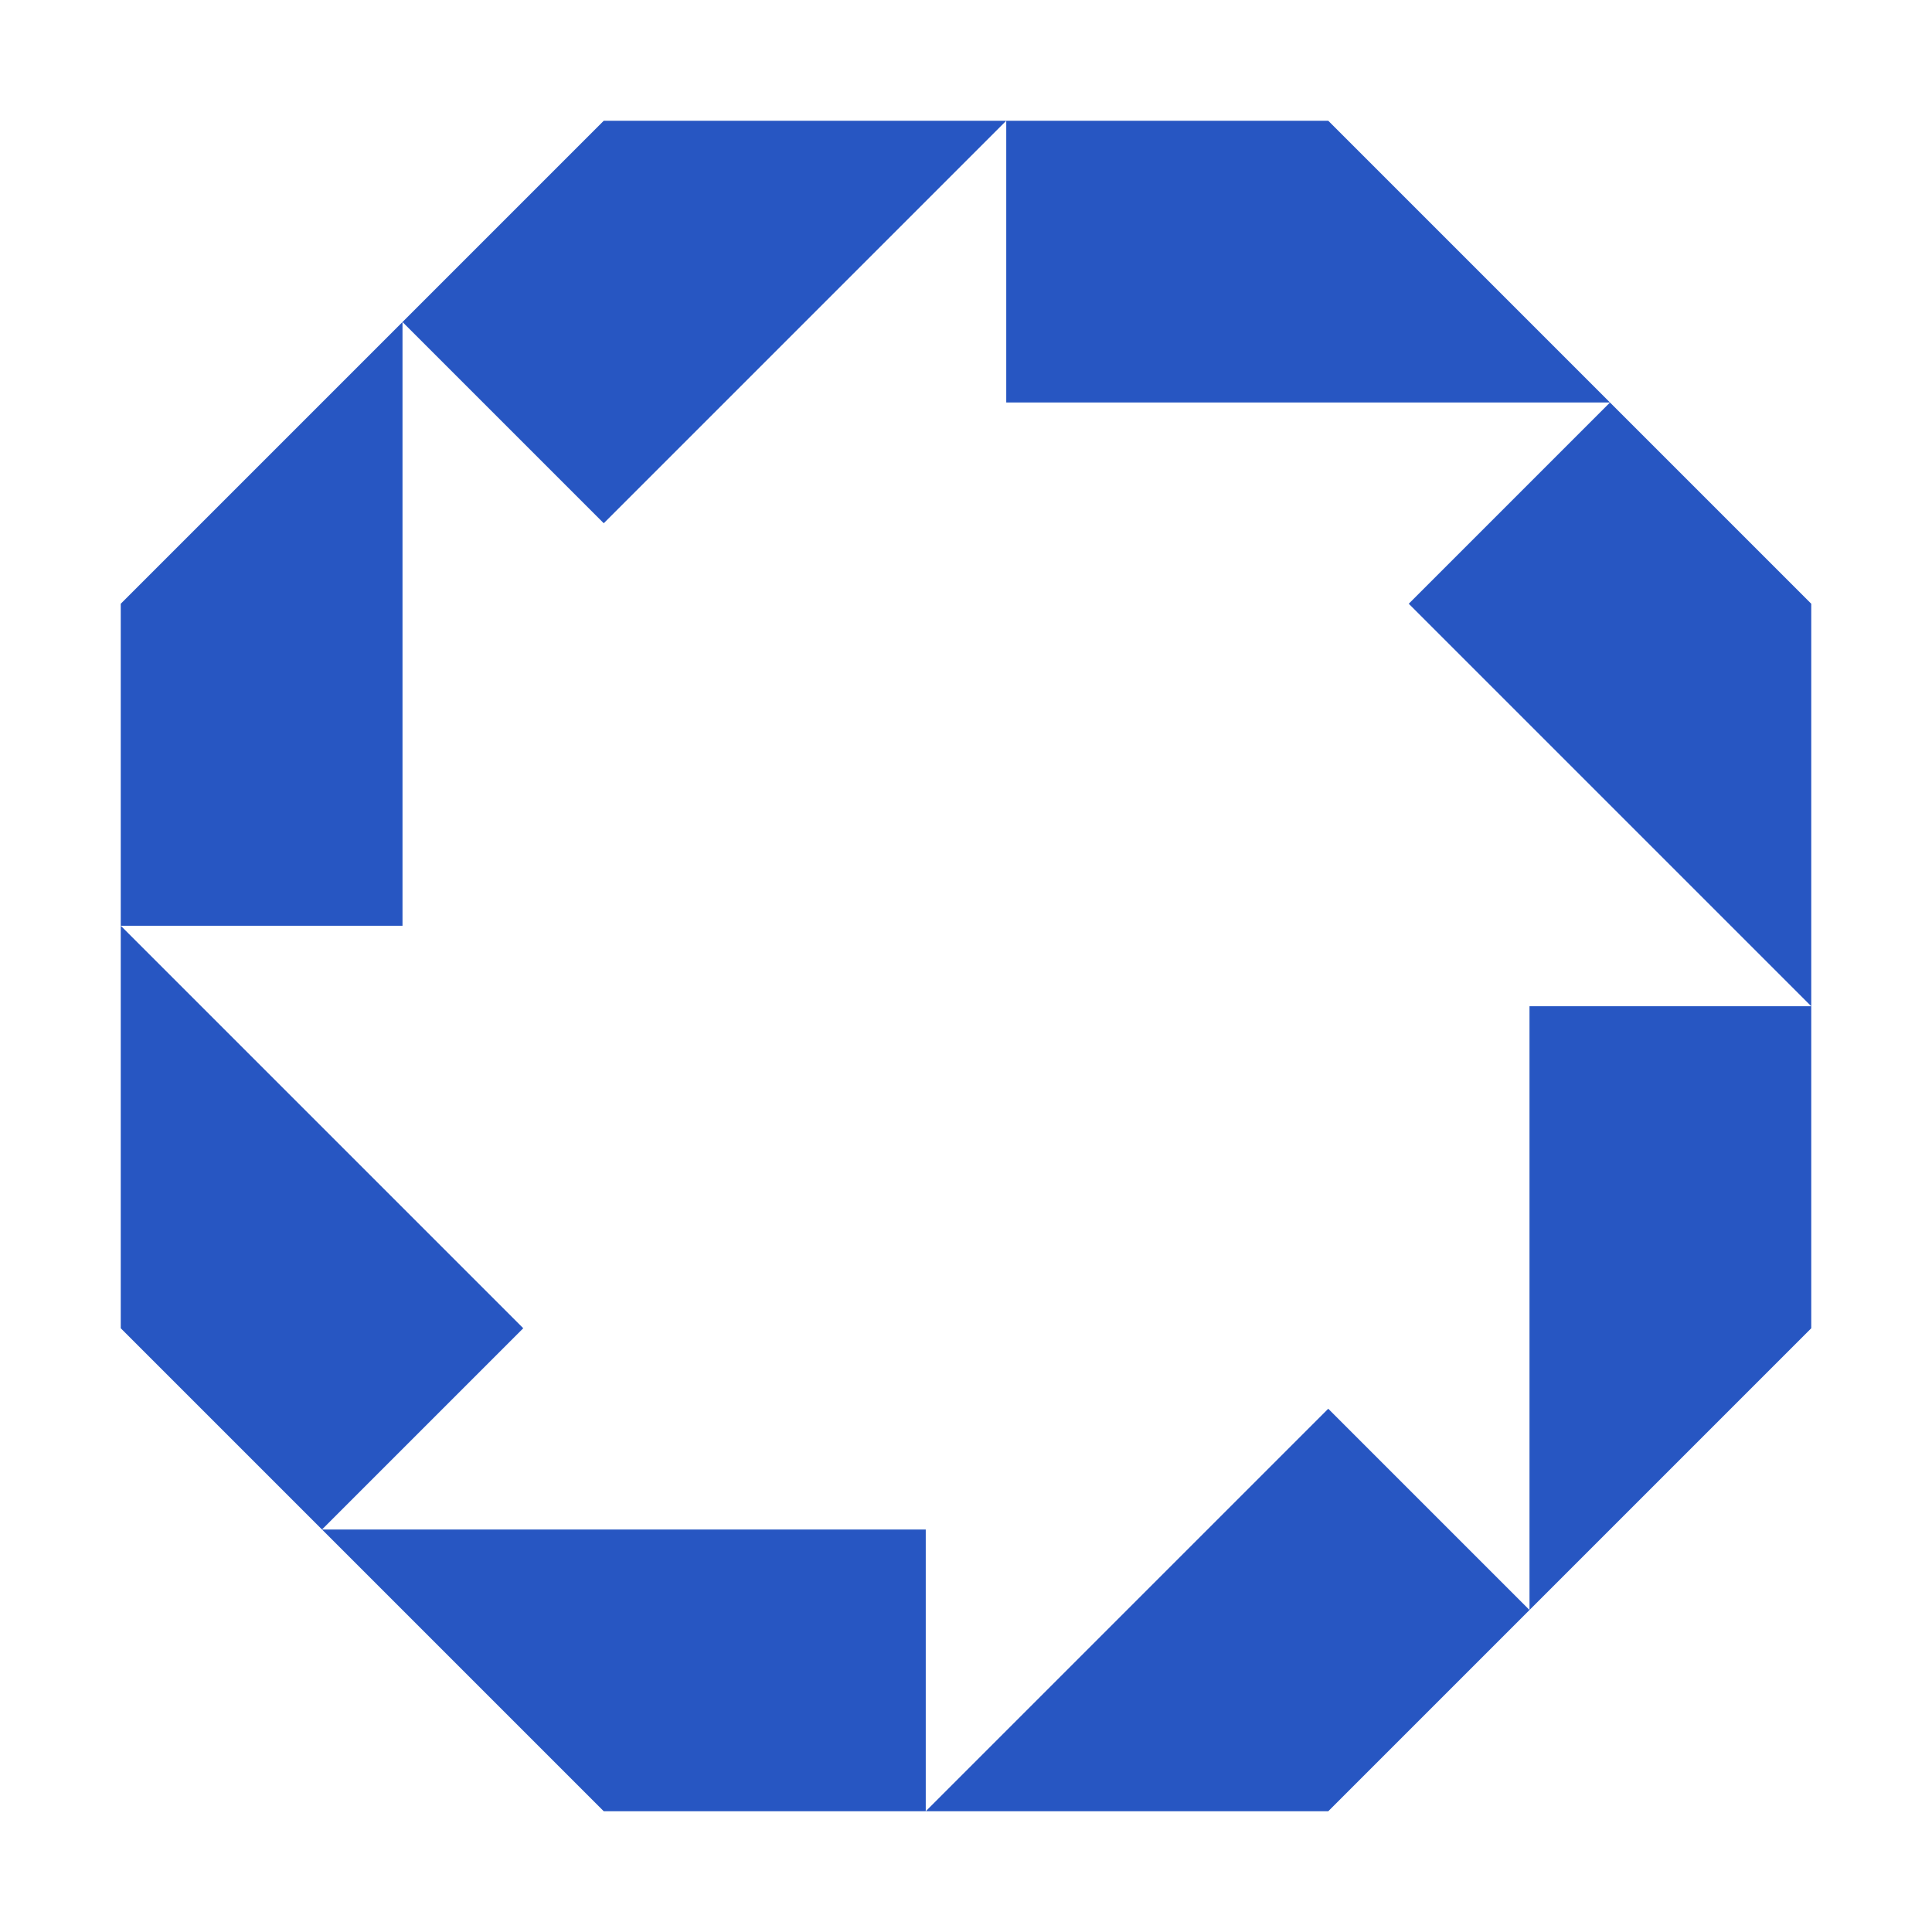 <svg xmlns="http://www.w3.org/2000/svg" width="114" height="114" viewBox="0 0 114 114" fill="none"><g clip-path="url(#clip0_58_15)"><path fill-rule="evenodd" clip-rule="evenodd" d="M95 23.75L78.375 7.125H59.375H35.625L23.75 19L7.125 35.625V54.625V78.375L19 90.25L35.625 106.875H54.625H78.375L90.25 95L106.875 78.375V59.375V35.625L95 23.75ZM95 23.75L83.125 35.625L106.875 59.375H90.25V95L78.375 83.125L54.625 106.875V90.25H19L30.875 78.375L7.125 54.625H23.75V19L35.625 30.875L59.375 7.125V23.75H95Z" fill="#2756C2"></path></g><defs><clipPath id="clip0_58_15"><rect width="114" height="114" fill="white"></rect></clipPath></defs></svg>